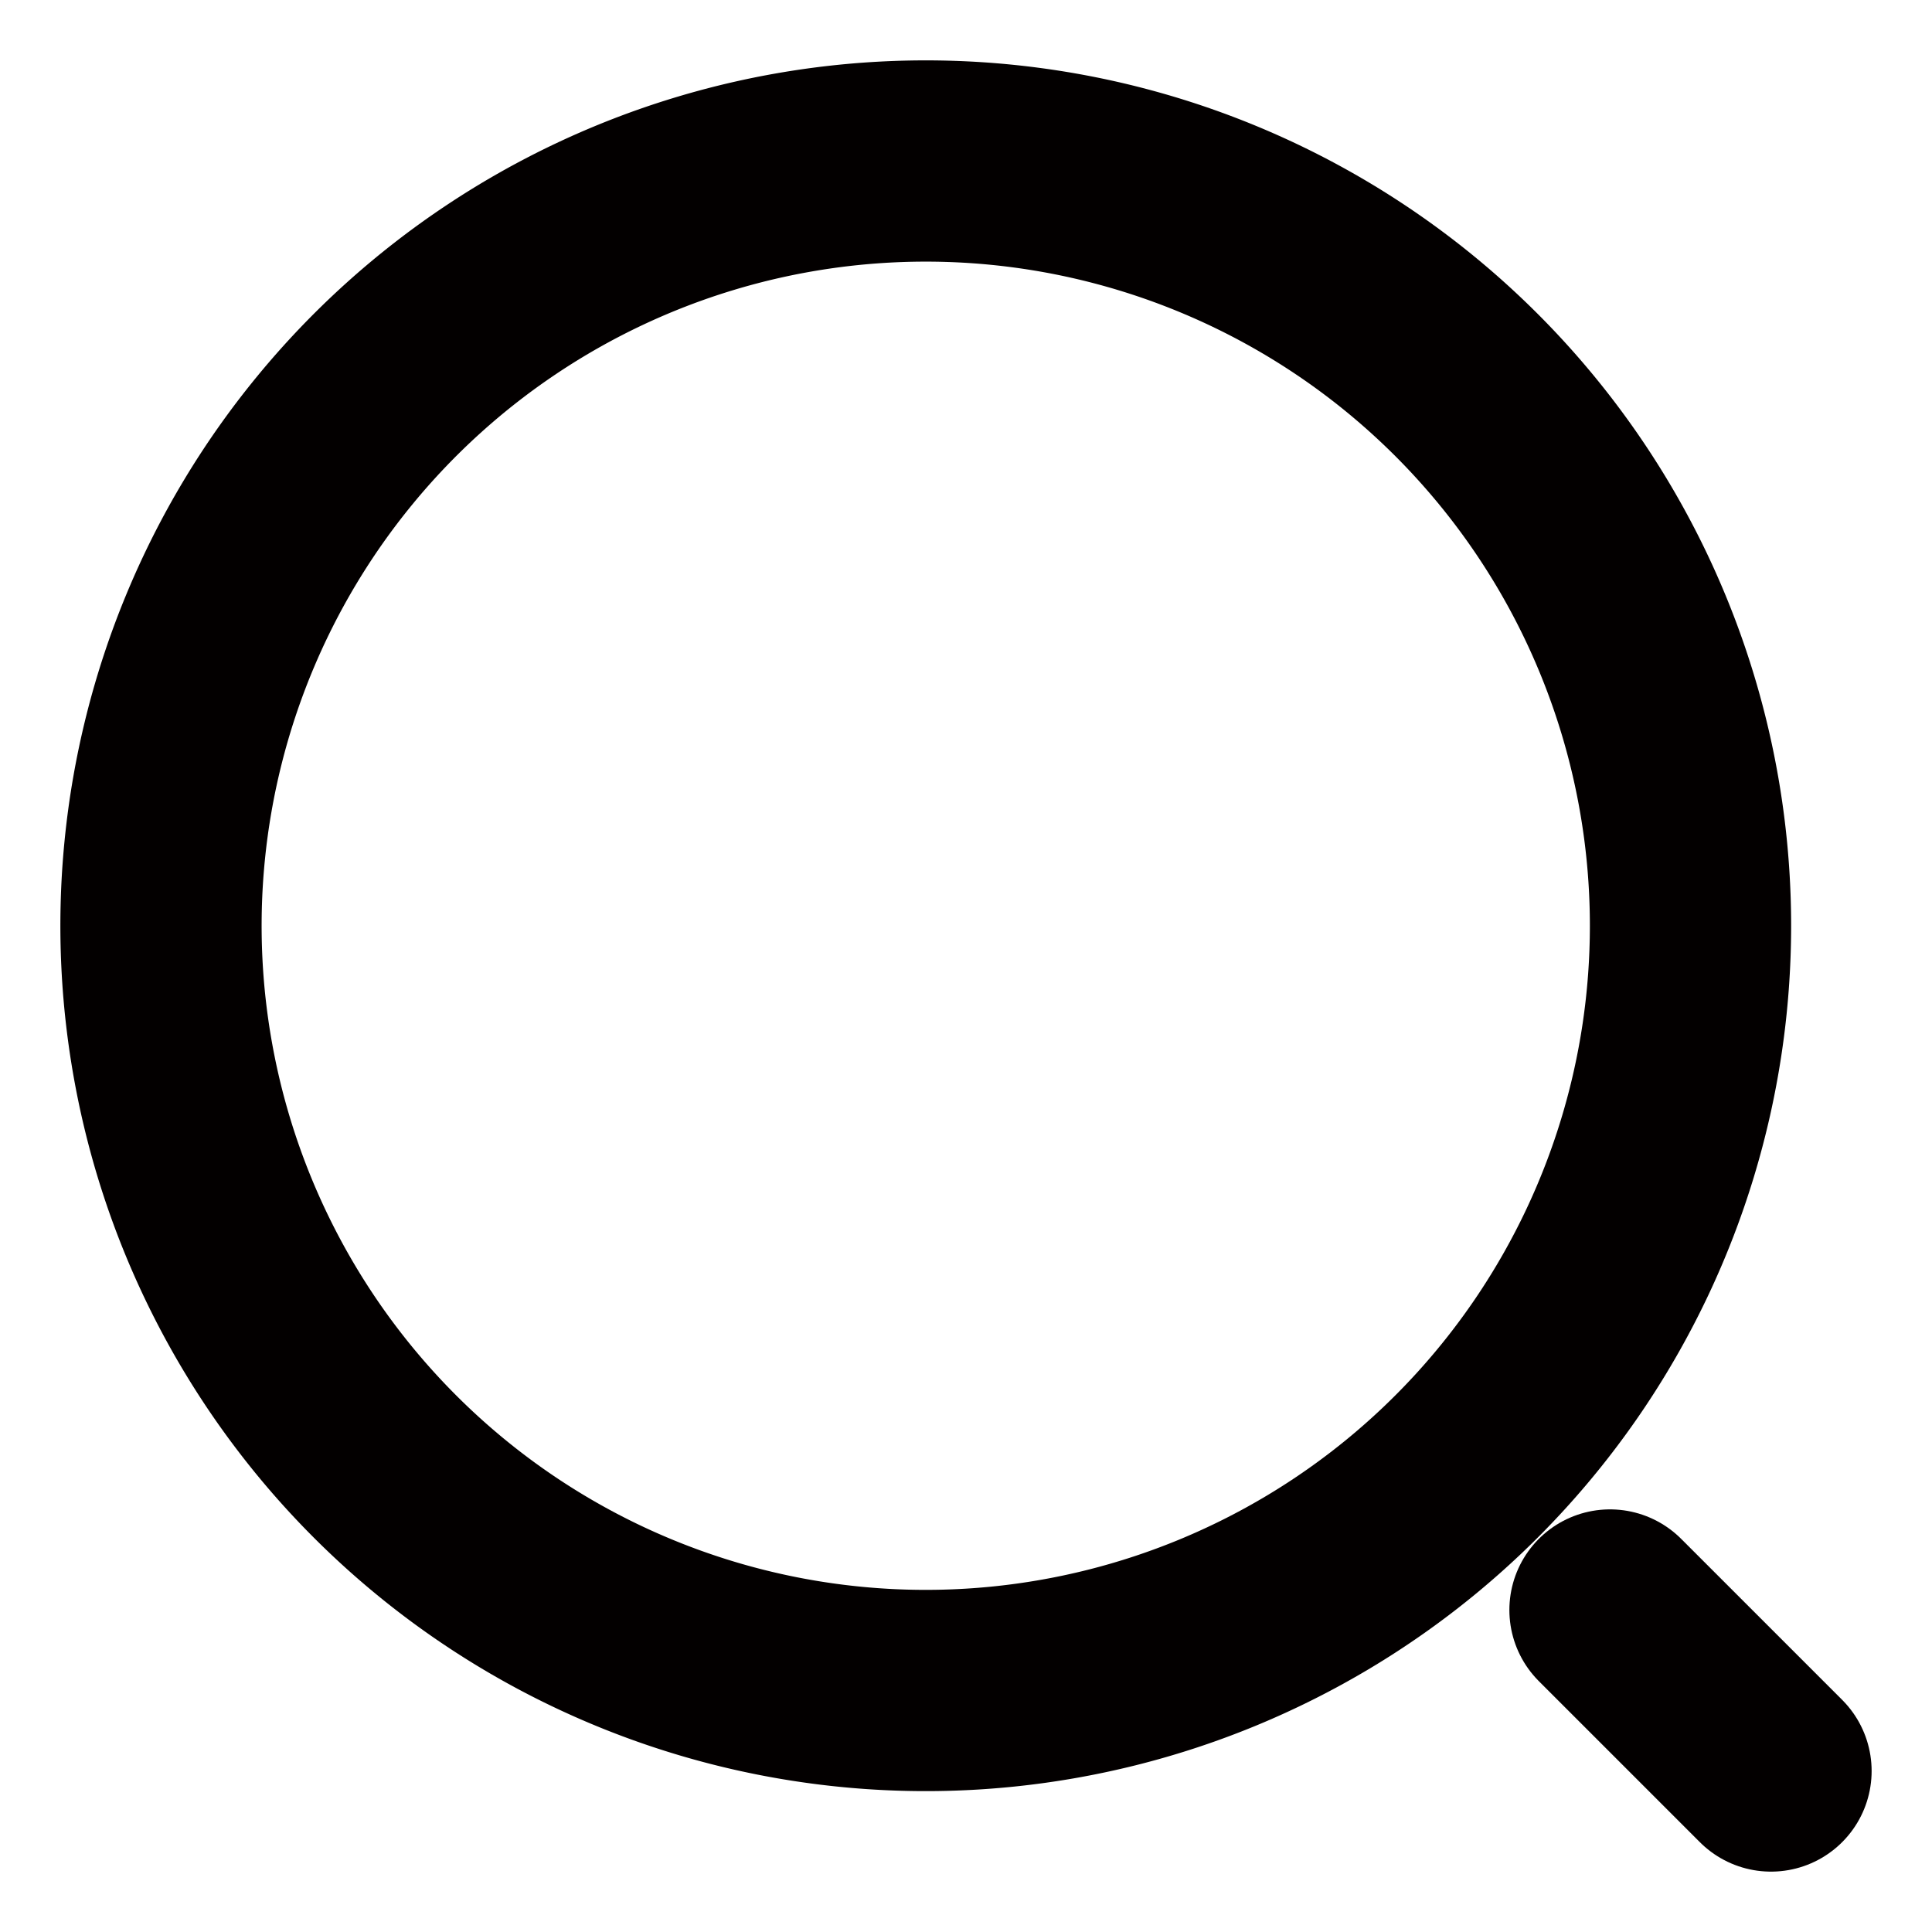 <svg xmlns="http://www.w3.org/2000/svg" width="24" height="24" viewBox="0 0 24 24"><g transform="translate(-428 -188)"><path d="M19,9.5A9.5,9.5,0,1,1,9.5,0,9.5,9.5,0,0,1,19,9.5Z" transform="translate(430 190)" fill="none" stroke="#030000" stroke-linecap="round" stroke-linejoin="round" stroke-width="2.5"/><path d="M2,2,0,0" transform="translate(448 208)" fill="none" stroke="#030000" stroke-linecap="round" stroke-linejoin="round" stroke-width="2.5"/><path d="M0,0H24V24H0Z" transform="translate(428 188)" fill="none" opacity="0"/></g></svg>